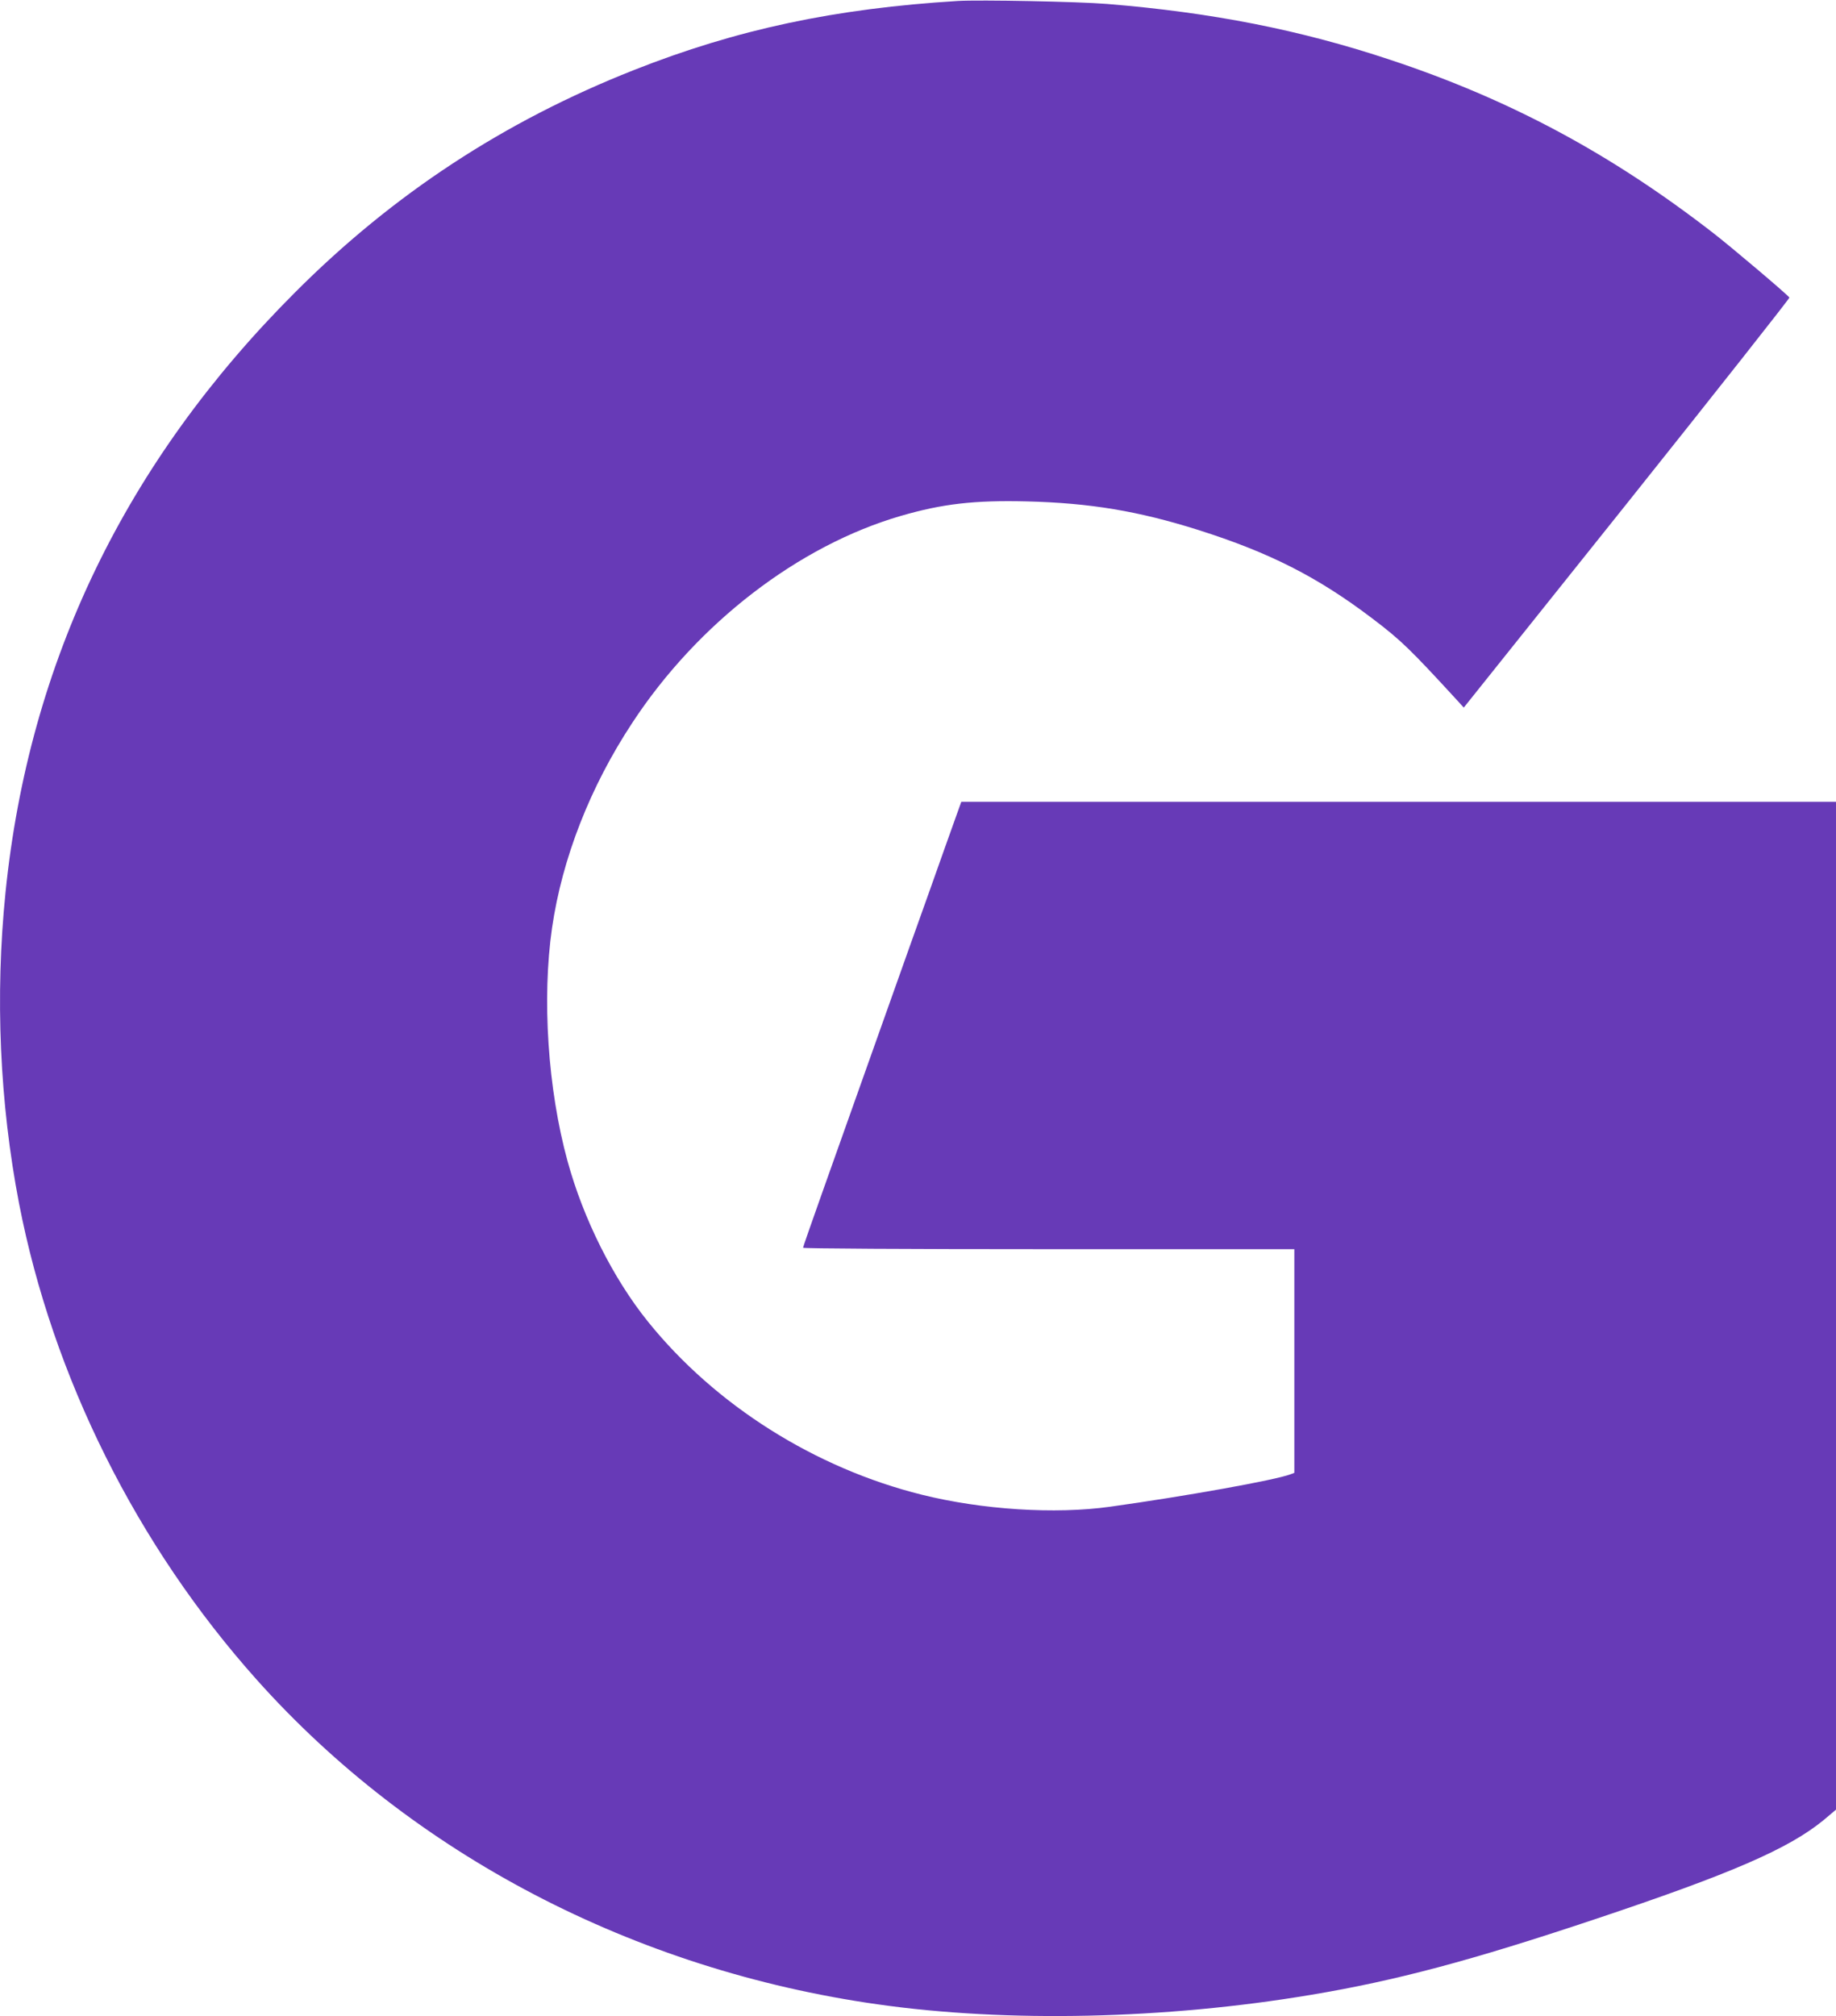 <?xml version="1.0" standalone="no"?>
<!DOCTYPE svg PUBLIC "-//W3C//DTD SVG 20010904//EN"
 "http://www.w3.org/TR/2001/REC-SVG-20010904/DTD/svg10.dtd">
<svg version="1.0" xmlns="http://www.w3.org/2000/svg"
 width="1166pt" height="1280pt" viewBox="0 0 1166 1280"
 preserveAspectRatio="xMidYMid meet">
<g transform="translate(0,1280) scale(0.1,-0.1)"
fill="#673ab7" stroke="none">
<path d="M6085 12794 c-783 -48 -1405 -180 -2060 -439 -823 -325 -1528 -787
-2150 -1410 -1078 -1077 -1691 -2346 -1840 -3810 -67 -660 -37 -1336 86 -1975
214 -1102 748 -2172 1511 -3025 989 -1106 2394 -1840 3942 -2059 822 -117
1826 -95 2750 60 540 90 1020 218 1801 479 869 290 1236 449 1458 632 l77 65
0 3199 0 3199 -2777 0 -2778 0 -37 -103 c-20 -56 -96 -268 -168 -472 -73 -203
-179 -502 -236 -662 -57 -161 -151 -425 -208 -585 -57 -161 -161 -452 -230
-647 -69 -194 -126 -357 -126 -362 0 -5 650 -9 1560 -9 l1560 0 0 -710 0 -710
-24 -9 c-96 -37 -671 -140 -1146 -206 -350 -49 -813 -19 -1195 76 -680 169
-1313 569 -1740 1099 -221 274 -410 651 -511 1020 -125 456 -163 1032 -98
1480 64 440 242 896 510 1302 414 631 1055 1124 1705 1313 265 77 467 100 799
92 402 -10 708 -61 1089 -181 454 -144 758 -298 1106 -562 182 -138 238 -192
541 -522 l40 -44 1037 1297 c570 714 1034 1302 1031 1306 -10 17 -369 321
-484 410 -649 503 -1290 847 -2050 1099 -571 190 -1134 301 -1800 355 -181 15
-808 27 -945 19z"/>
</g>
</svg>

